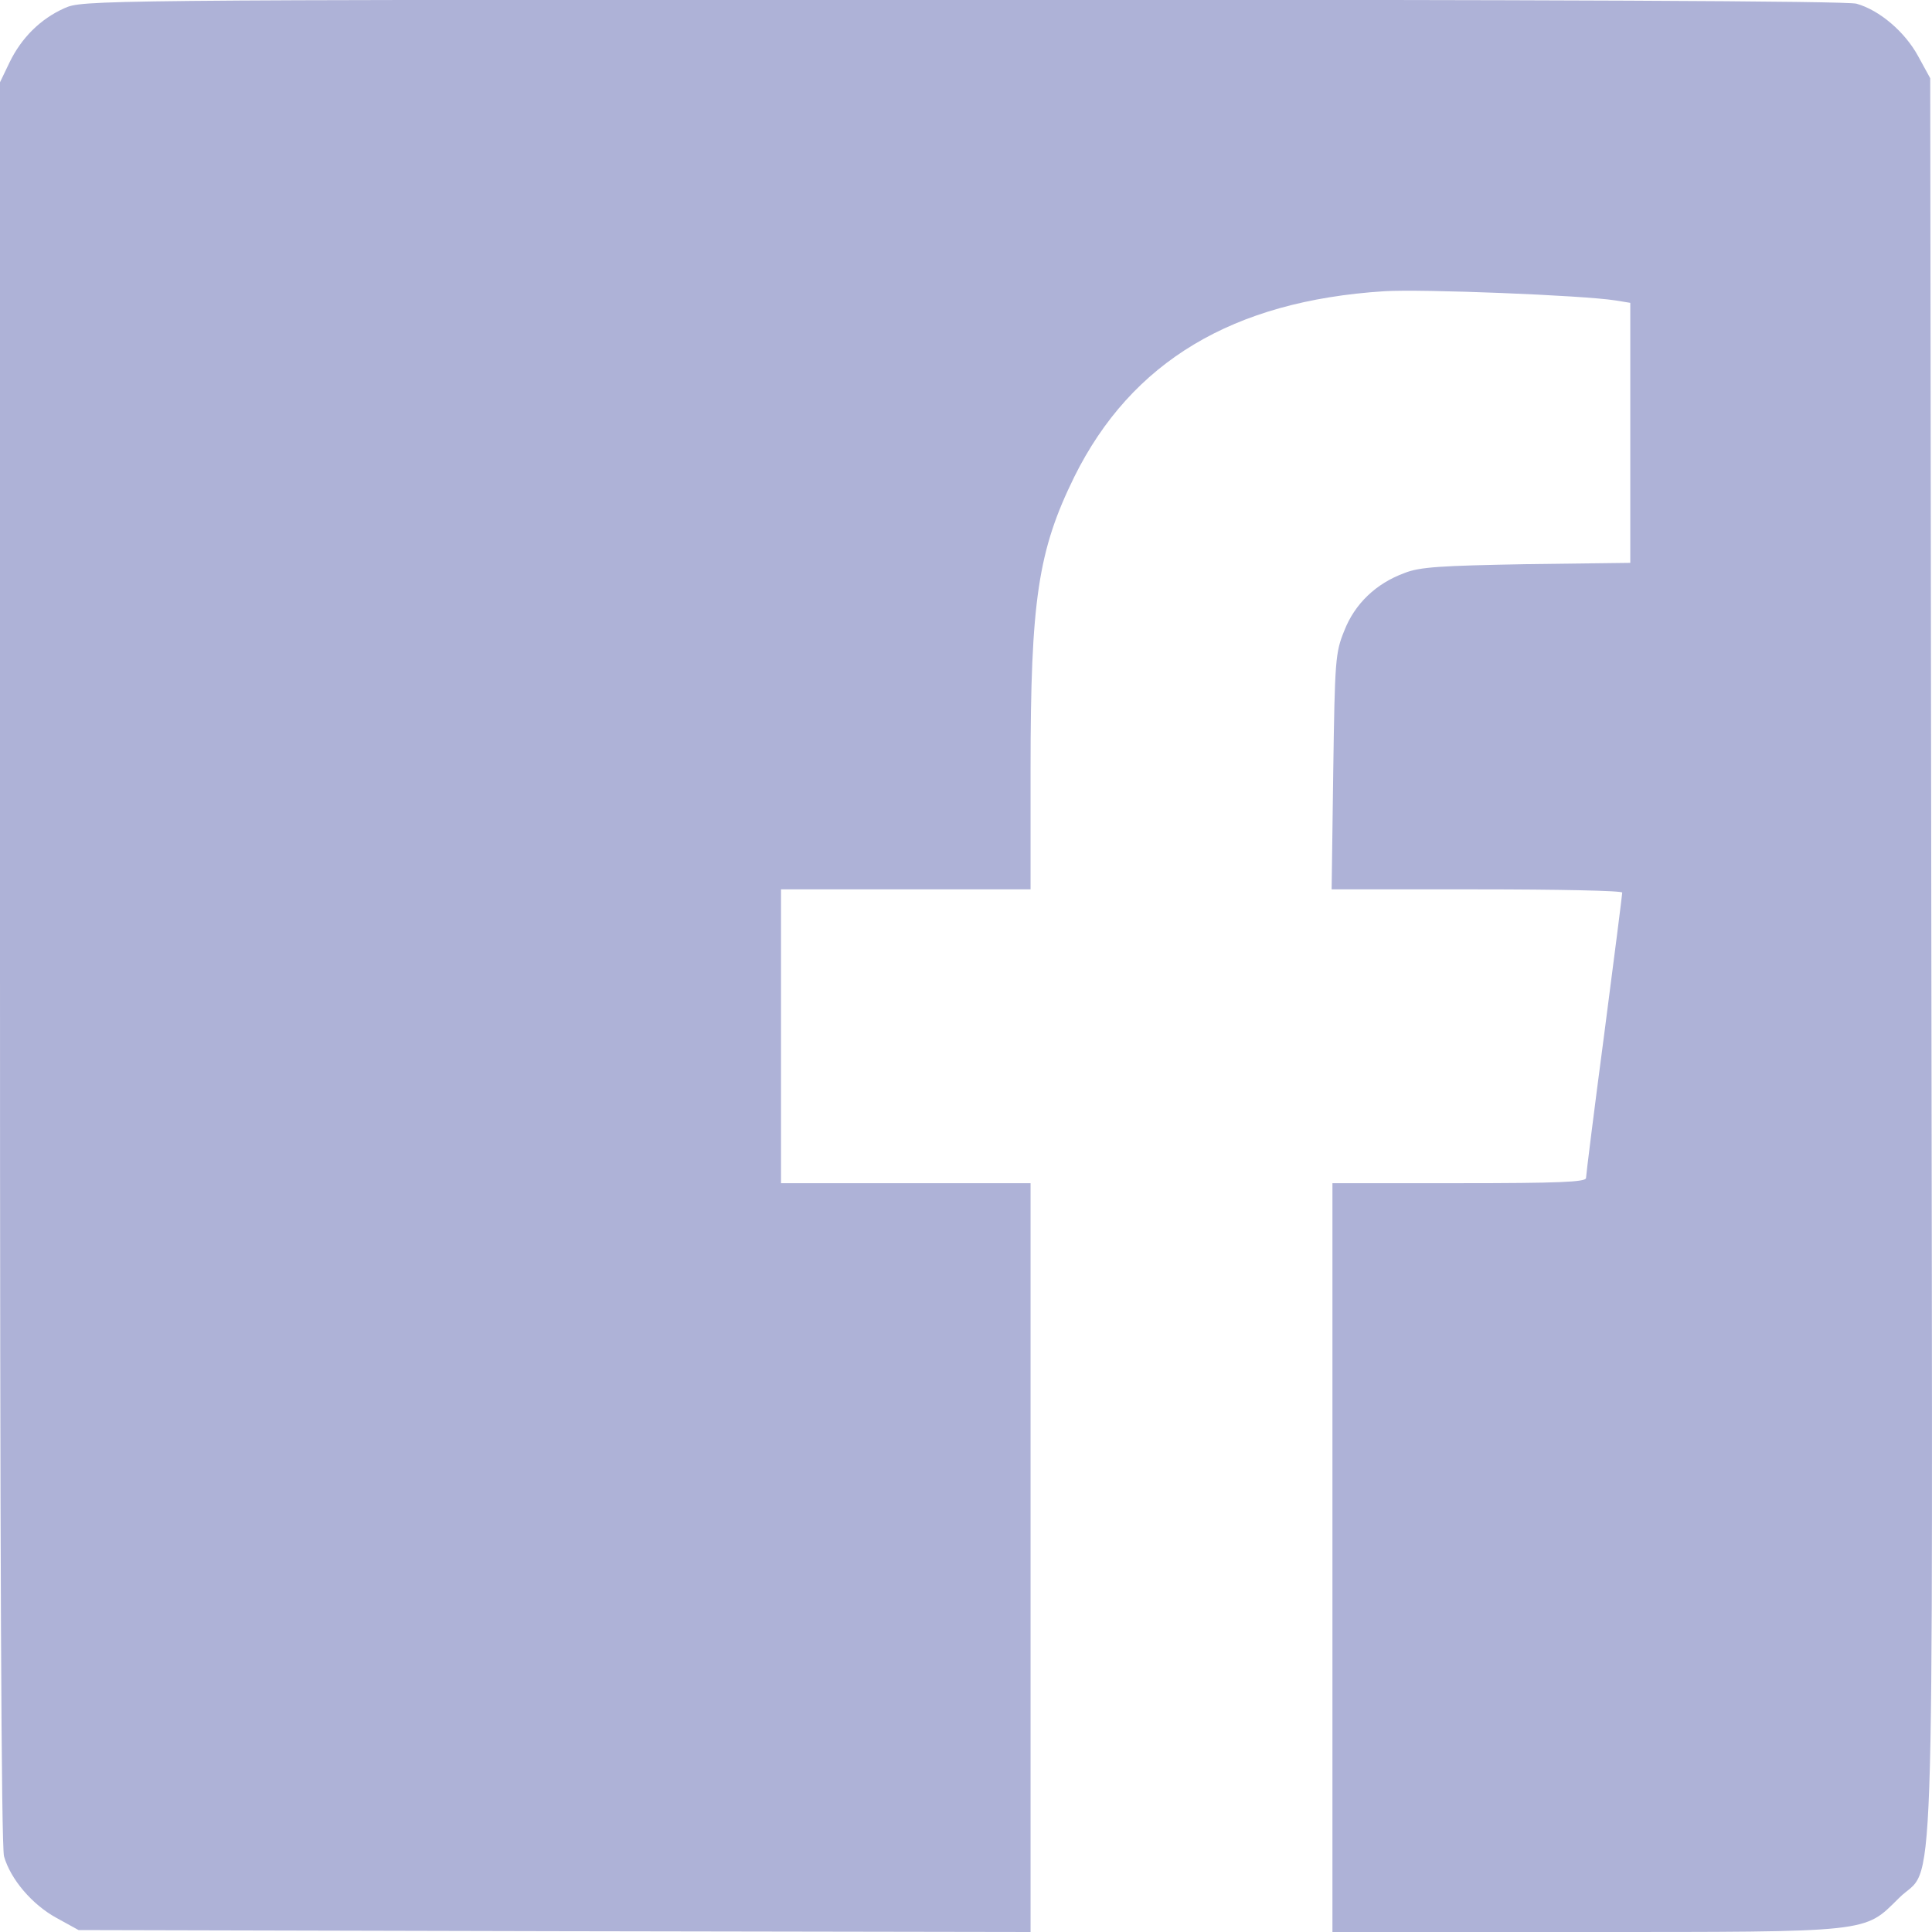 <svg width="12" height="12" viewBox="0 0 12 12" fill="none" xmlns="http://www.w3.org/2000/svg">
<path d="M0.4 0.051C0.25 0.118 0.133 0.236 0.06 0.386L0 0.511V5.974C0 9.662 0.008 11.467 0.025 11.53C0.065 11.672 0.2 11.83 0.35 11.912L0.488 11.988L3.445 11.995L6.401 12V9.675V7.349H5.626H4.851V6.437V5.524H5.626H6.401V4.779C6.401 3.726 6.448 3.419 6.673 2.961C7.028 2.246 7.658 1.869 8.596 1.809C8.826 1.794 9.831 1.834 10.034 1.866L10.126 1.881V2.689V3.496L9.484 3.504C8.949 3.514 8.819 3.521 8.724 3.559C8.546 3.624 8.414 3.751 8.349 3.919C8.294 4.054 8.291 4.101 8.281 4.792L8.271 5.524H9.174C9.671 5.524 10.076 5.532 10.076 5.544C10.076 5.554 10.026 5.949 9.964 6.424C9.901 6.899 9.851 7.302 9.851 7.317C9.851 7.342 9.676 7.349 9.064 7.349H8.276V9.675V12H9.834C11.636 12 11.576 12.005 11.794 11.79C12.021 11.562 12.004 12.12 11.996 5.937L11.989 0.486L11.914 0.349C11.832 0.198 11.674 0.063 11.531 0.023C11.469 0.006 9.664 -0.002 5.976 -0.002C0.535 -0.002 0.513 0.001 0.4 0.051Z" fill="#AEB2D7"/>
</svg>
